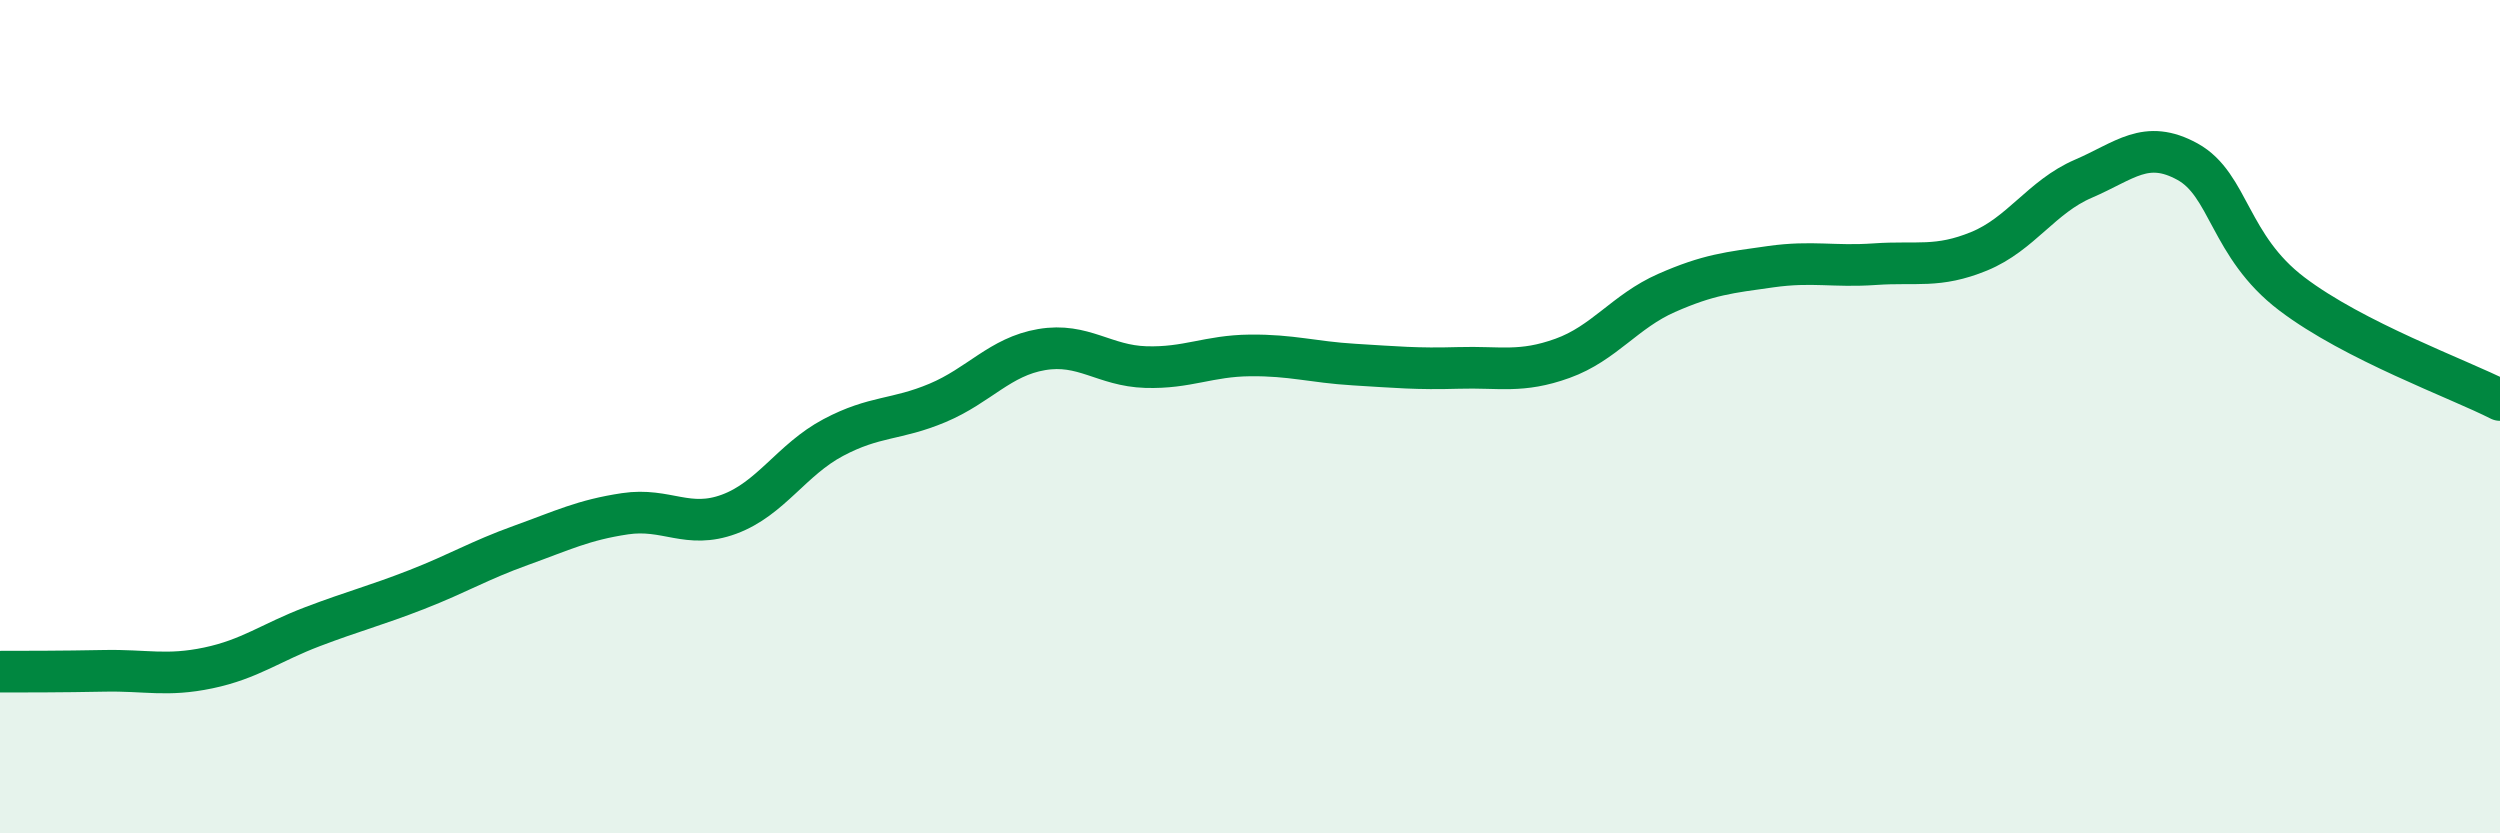 
    <svg width="60" height="20" viewBox="0 0 60 20" xmlns="http://www.w3.org/2000/svg">
      <path
        d="M 0,16.12 C 0.5,16.12 1.5,16.12 2.5,16.1 C 3.5,16.08 4,16.24 5,16.03 C 6,15.82 6.5,15.42 7.5,15.04 C 8.5,14.66 9,14.54 10,14.15 C 11,13.76 11.5,13.45 12.5,13.09 C 13.5,12.73 14,12.48 15,12.33 C 16,12.18 16.5,12.71 17.5,12.34 C 18.5,11.97 19,11.03 20,10.5 C 21,9.97 21.5,10.09 22.5,9.67 C 23.5,9.25 24,8.56 25,8.39 C 26,8.22 26.5,8.78 27.5,8.81 C 28.5,8.84 29,8.54 30,8.53 C 31,8.52 31.5,8.69 32.5,8.75 C 33.5,8.81 34,8.86 35,8.83 C 36,8.8 36.5,8.96 37.5,8.6 C 38.5,8.24 39,7.47 40,7.03 C 41,6.59 41.5,6.54 42.5,6.4 C 43.5,6.26 44,6.41 45,6.34 C 46,6.27 46.5,6.44 47.5,6.03 C 48.5,5.62 49,4.72 50,4.29 C 51,3.86 51.5,3.33 52.5,3.88 C 53.5,4.43 53.5,5.91 55,7.05 C 56.5,8.19 59,9.09 60,9.6L60 20L0 20Z"
        fill="#008740"
        opacity="0.1"
        stroke-linecap="round"
        stroke-linejoin="round"
      />
      <path
        d="M 0,16.12 C 0.5,16.12 1.5,16.12 2.5,16.1 C 3.5,16.08 4,16.24 5,16.03 C 6,15.82 6.5,15.42 7.5,15.04 C 8.5,14.66 9,14.54 10,14.15 C 11,13.76 11.5,13.45 12.5,13.09 C 13.5,12.73 14,12.48 15,12.33 C 16,12.18 16.5,12.71 17.5,12.34 C 18.5,11.97 19,11.03 20,10.5 C 21,9.97 21.5,10.09 22.5,9.67 C 23.5,9.25 24,8.56 25,8.39 C 26,8.22 26.5,8.78 27.5,8.81 C 28.5,8.84 29,8.54 30,8.53 C 31,8.52 31.5,8.69 32.5,8.75 C 33.5,8.81 34,8.86 35,8.83 C 36,8.8 36.5,8.96 37.5,8.6 C 38.5,8.24 39,7.47 40,7.03 C 41,6.59 41.5,6.54 42.5,6.4 C 43.5,6.26 44,6.41 45,6.34 C 46,6.27 46.5,6.44 47.5,6.03 C 48.5,5.62 49,4.72 50,4.29 C 51,3.86 51.5,3.33 52.5,3.88 C 53.5,4.43 53.5,5.91 55,7.05 C 56.5,8.19 59,9.09 60,9.6"
        stroke="#008740"
        stroke-width="1"
        fill="none"
        stroke-linecap="round"
        stroke-linejoin="round"
      />
    </svg>
  